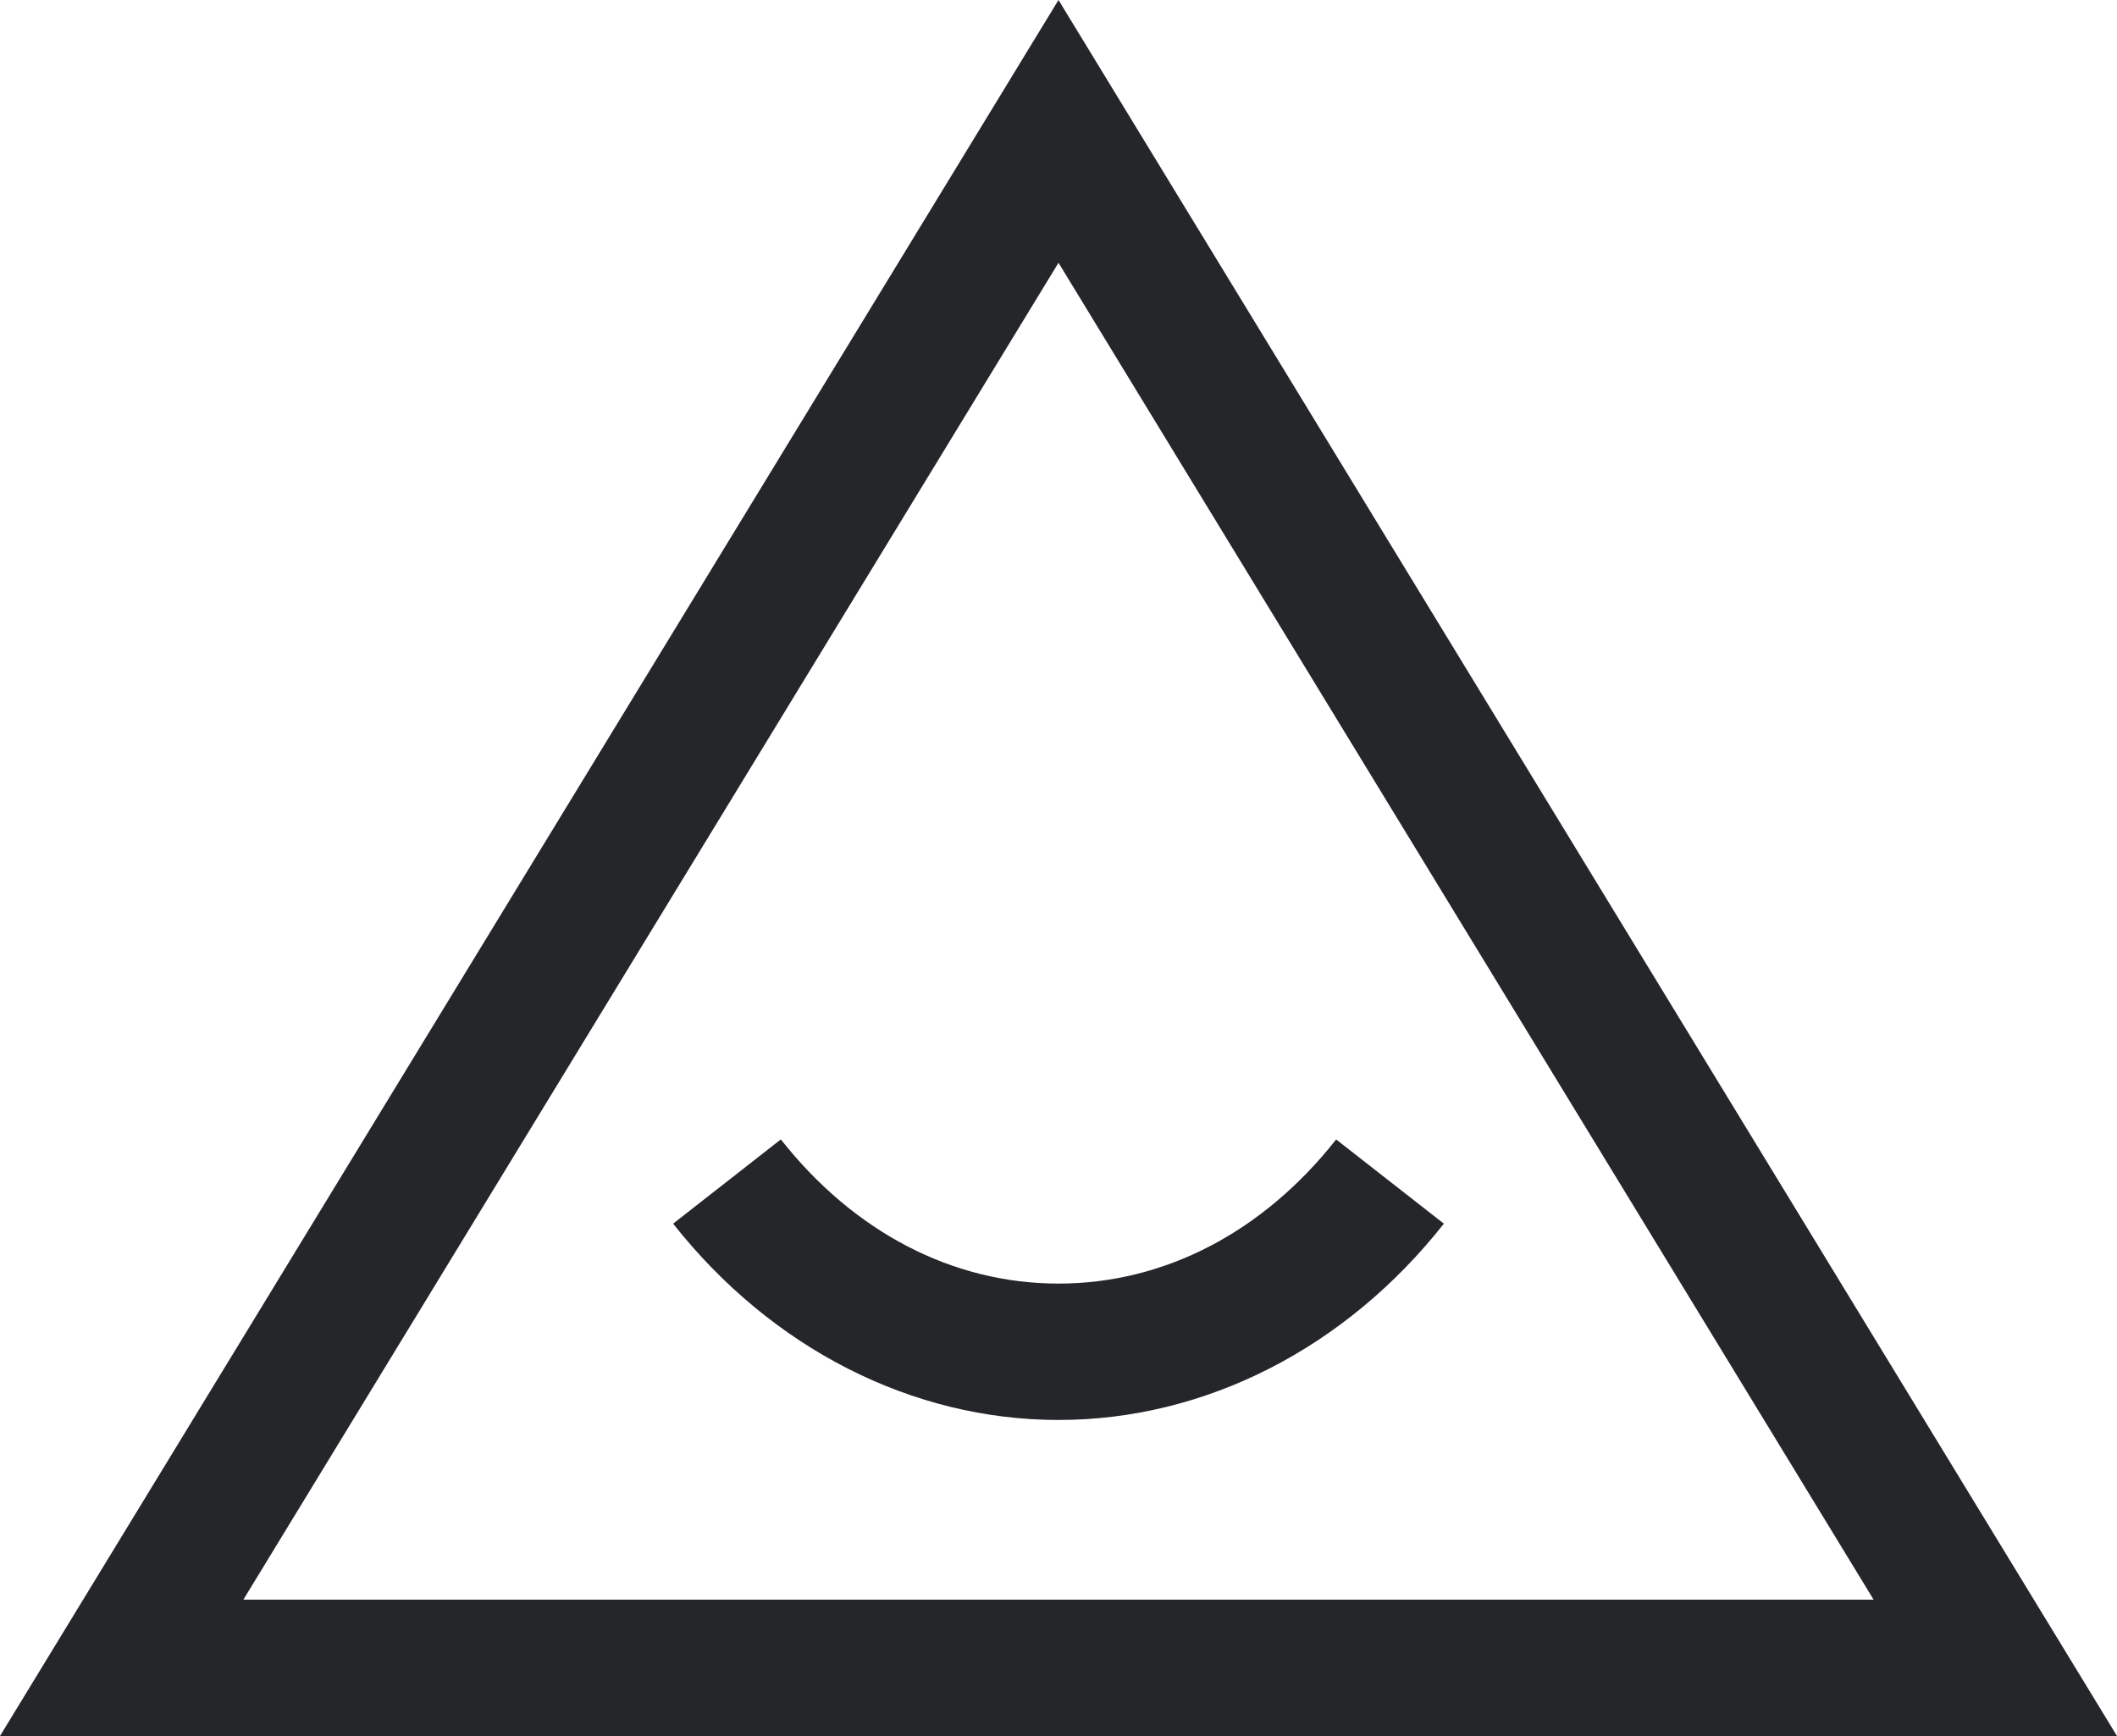 <svg xmlns="http://www.w3.org/2000/svg" width="50" height="41">
    <style>
        .icon-fill {
            fill: #25262A;
        }

        @media (prefers-color-scheme: dark) {
            .icon-fill {
                fill: #F7F7F4;
            }
        }
    </style>
    <path fill="#F7F7F4" class="icon-fill" fill-rule="nonzero" d="m25 0 25 41H0L25 0Zm0 6.206L5.748 37.78h38.504L25 6.206Zm6.558 20.705 2.544 1.989c-2.324 2.947-5.641 4.636-9.102 4.636-3.46 0-6.777-1.69-9.102-4.636l2.544-1.99c1.732 2.196 4.061 3.405 6.558 3.405 2.498 0 4.827-1.209 6.558-3.404Z"/>
</svg>
